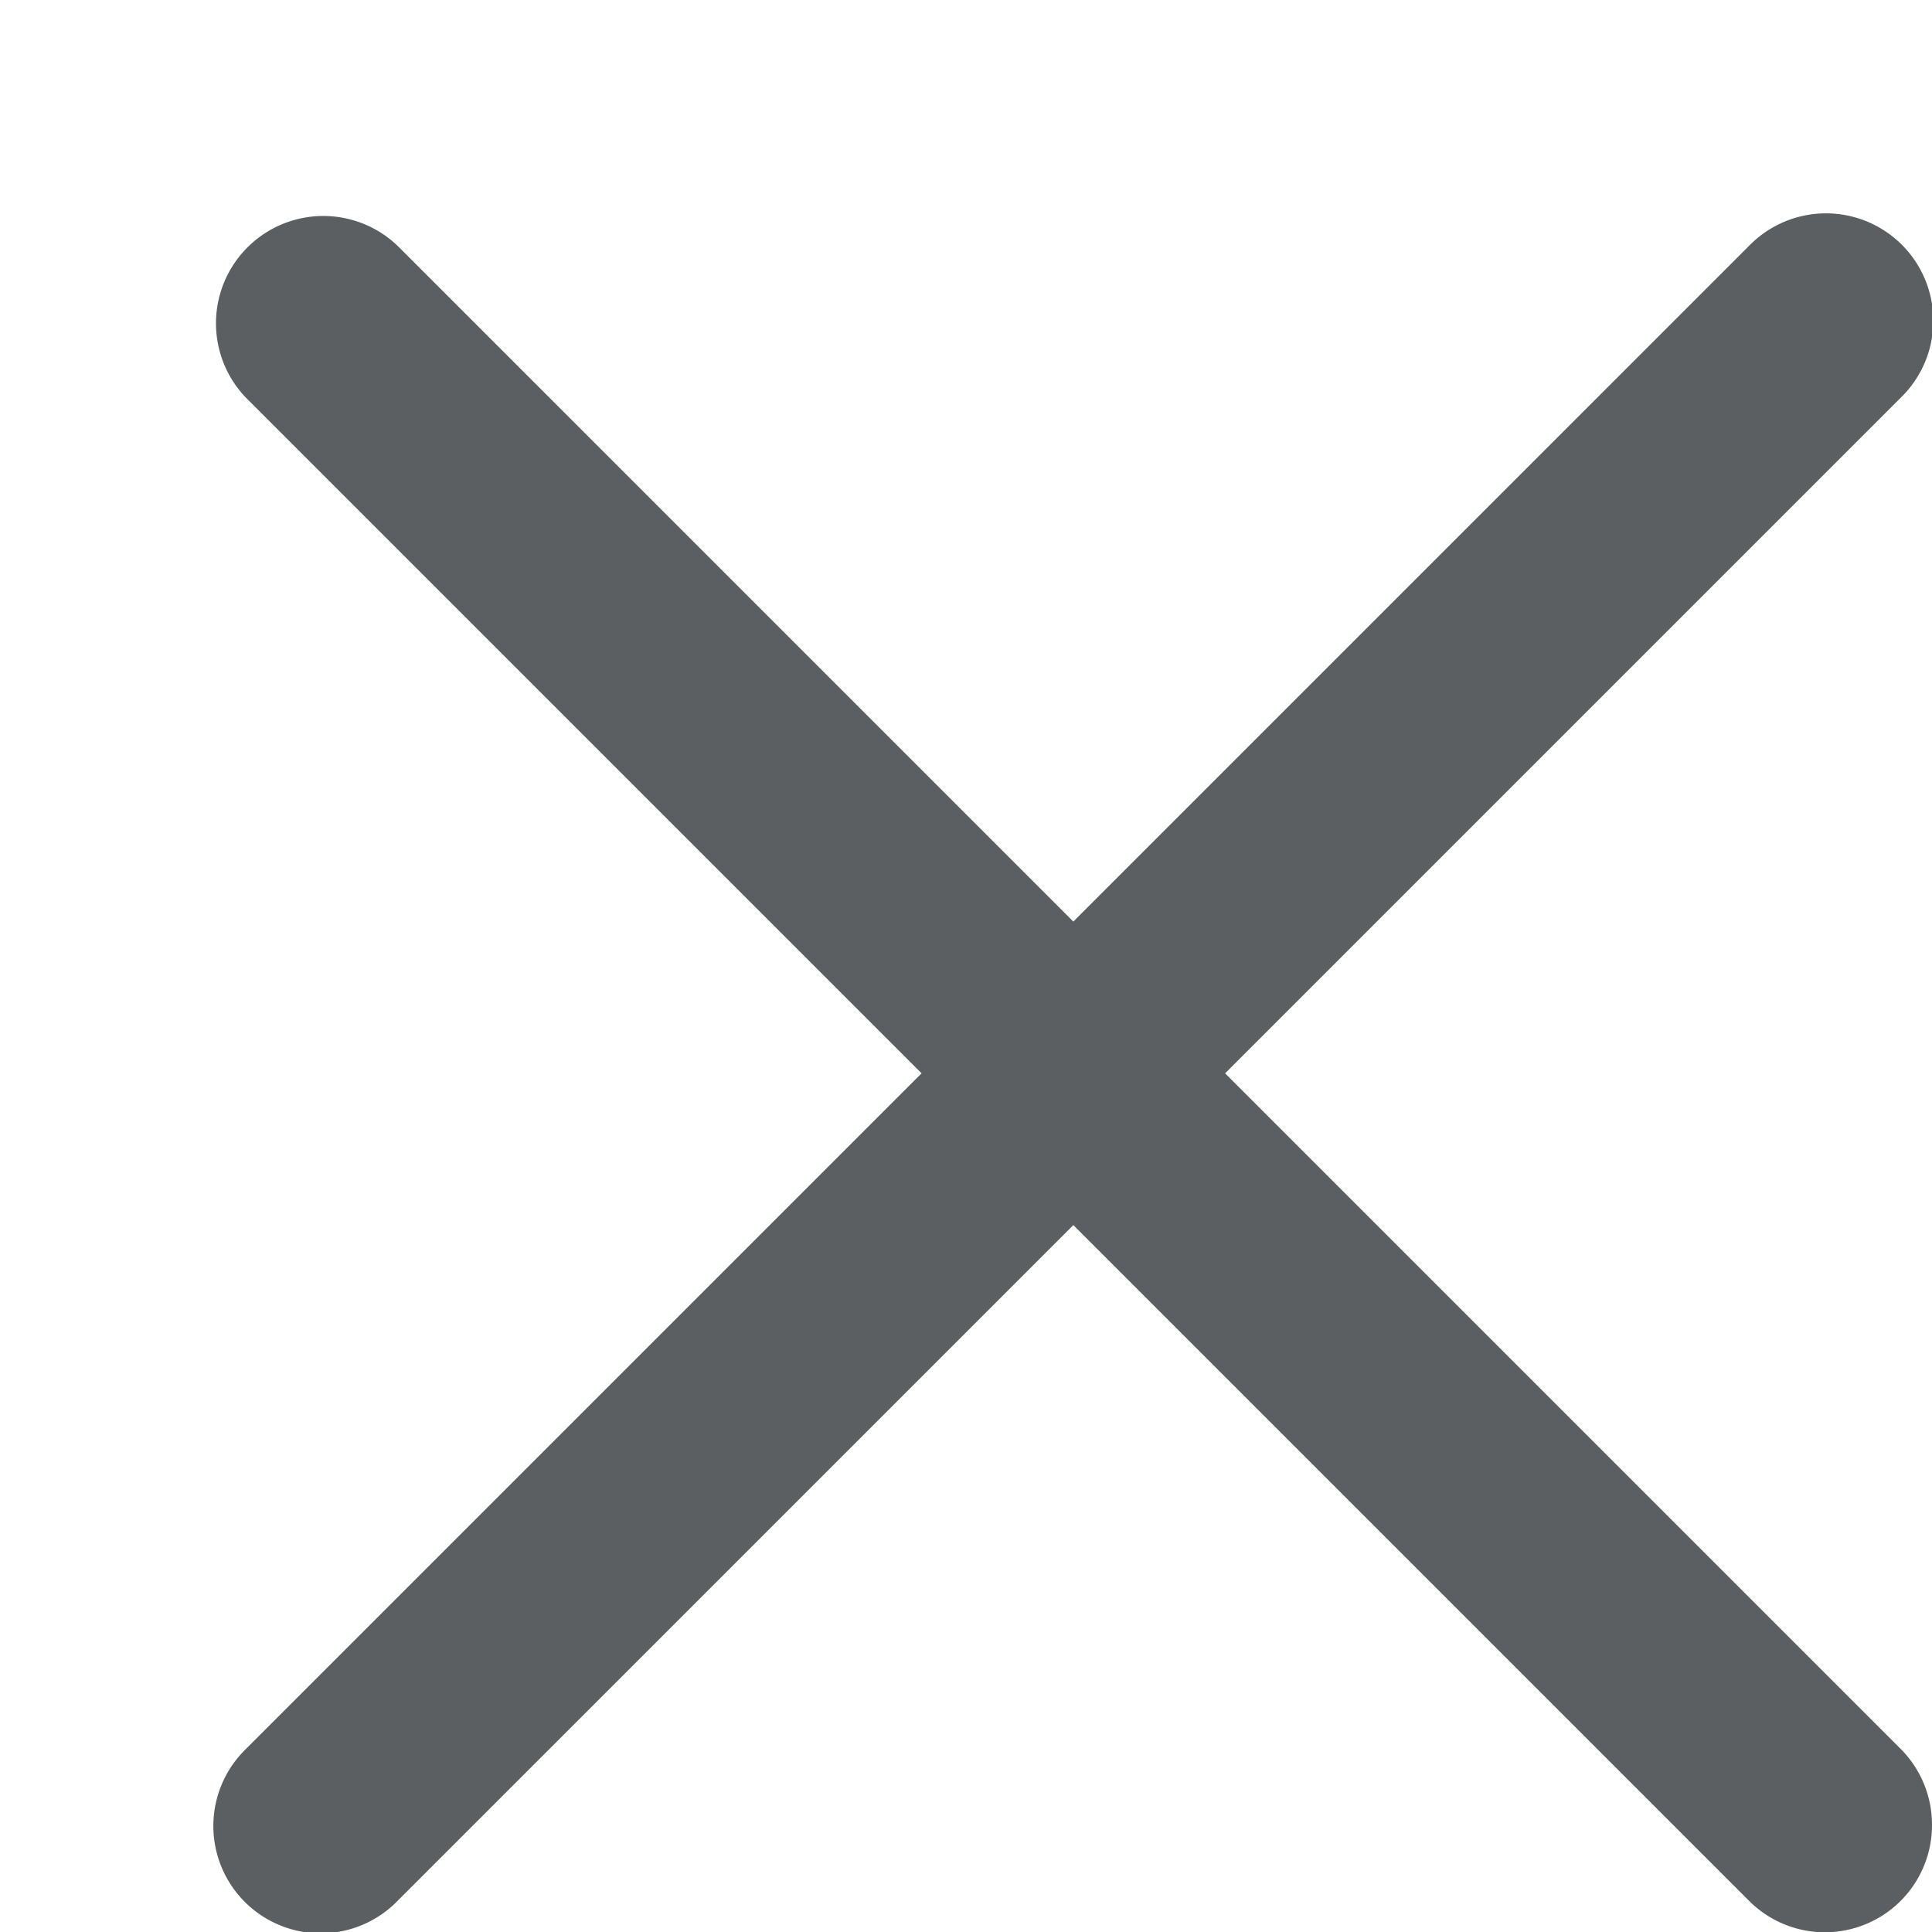 <?xml version="1.0" encoding="utf-8"?>
<!-- Generator: Adobe Illustrator 21.0.0, SVG Export Plug-In . SVG Version: 6.00 Build 0)  -->
<svg version="1.1" id="Capa_1" xmlns="http://www.w3.org/2000/svg" xmlns:xlink="http://www.w3.org/1999/xlink"  fill="#5c5f62" width="18" height="18">
    <path d="m11.414 10 6.293-6.293a1 1 0 1 0-1.414-1.414l-6.293 6.293-6.293-6.293a1 1 0 0 0-1.414 1.414l6.293 6.293-6.293 6.293a1 1 0 1 0 1.414 1.414l6.293-6.293 6.293 6.293a.998.998 0 0 0 1.707-.707.999.999 0 0 0-.293-.707l-6.293-6.293z">
    </path>
</svg>
